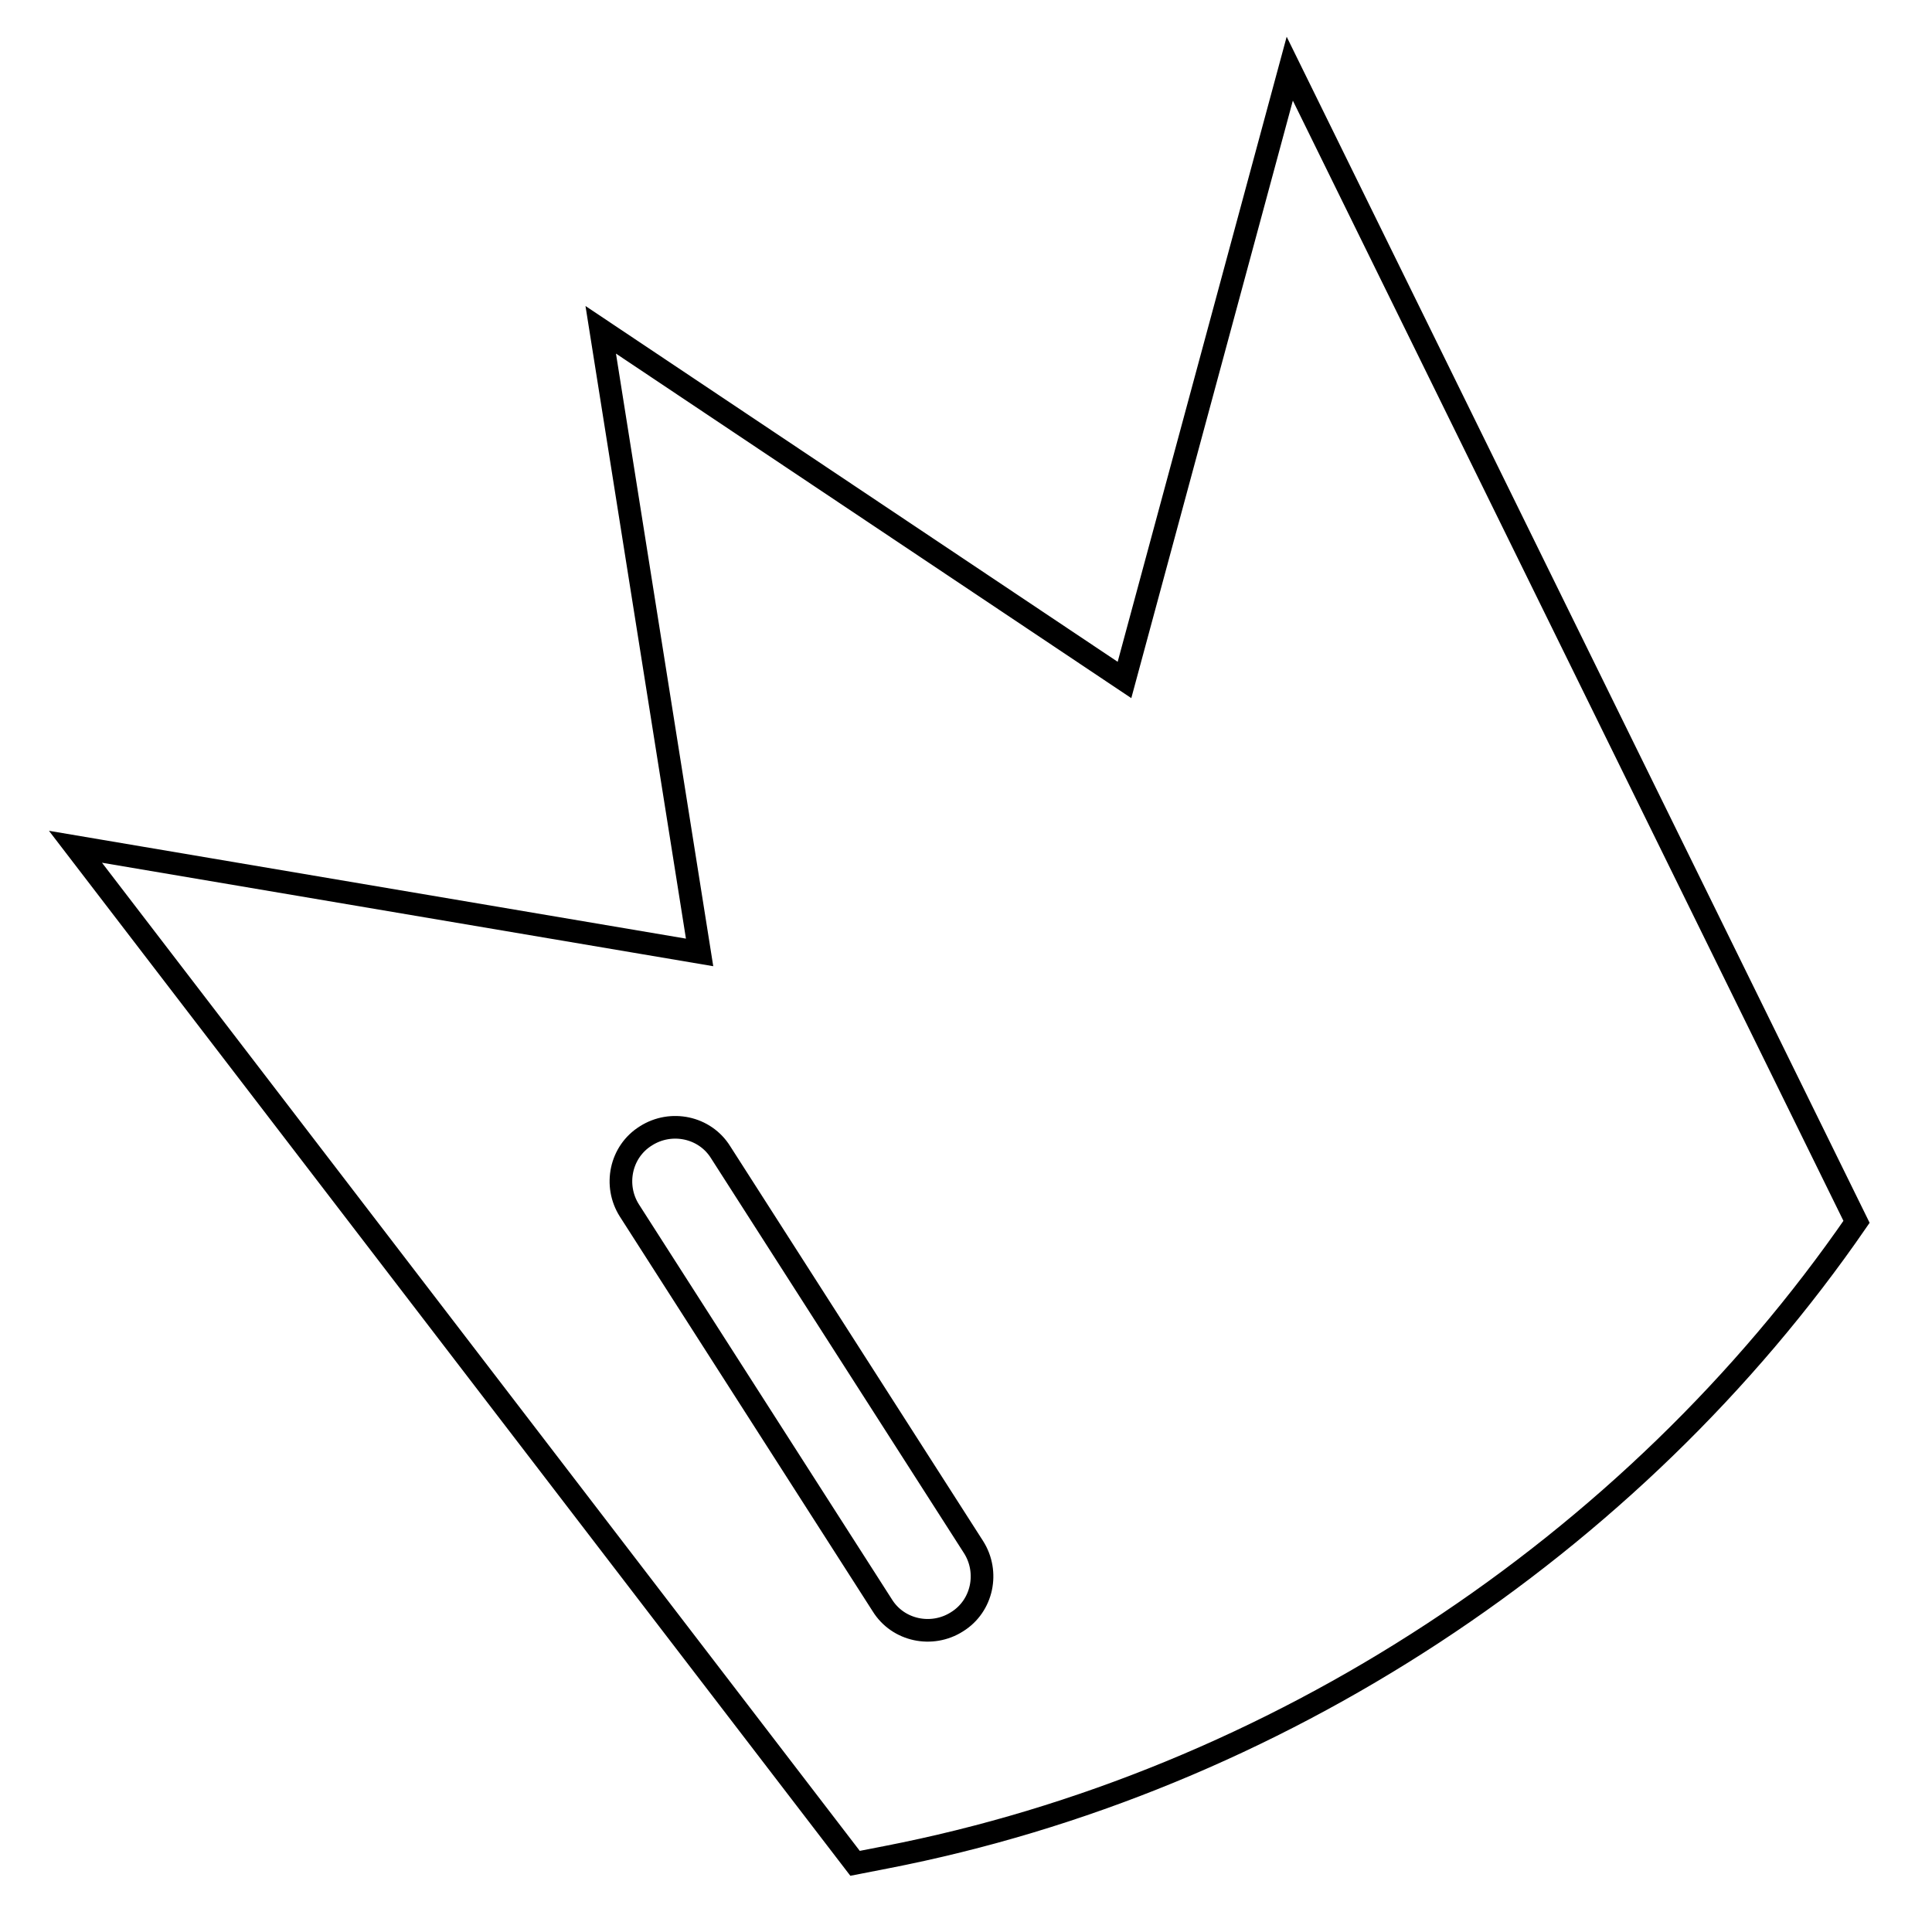 <?xml version="1.0" encoding="utf-8"?>
<!-- Svg Vector Icons : http://www.onlinewebfonts.com/icon -->
<!DOCTYPE svg PUBLIC "-//W3C//DTD SVG 1.1//EN" "http://www.w3.org/Graphics/SVG/1.1/DTD/svg11.dtd">
<svg version="1.1" xmlns="http://www.w3.org/2000/svg" xmlns:xlink="http://www.w3.org/1999/xlink" x="0px" y="0px" viewBox="0 0 256 256" enable-background="new 0 0 256 256" xml:space="preserve">
<g><g><path stroke-width="3" fill-opacity="0" stroke="#000000"  d="M149,90.1L79.6,43.7l13.1,82.5l-82.7-14l103.3,134.7l4.1-0.8c51.5-10,98.9-41.1,128.6-84.2L170.9,9.1L149,90.1z M129,205c2.1,3.3,1.2,7.8-2.2,9.9c-3.3,2.1-7.8,1.2-9.9-2.2l-33.5-52.3c-2.1-3.3-1.2-7.8,2.2-9.9c3.3-2.1,7.8-1.2,9.9,2.2L129,205z"/></g></g>
</svg>